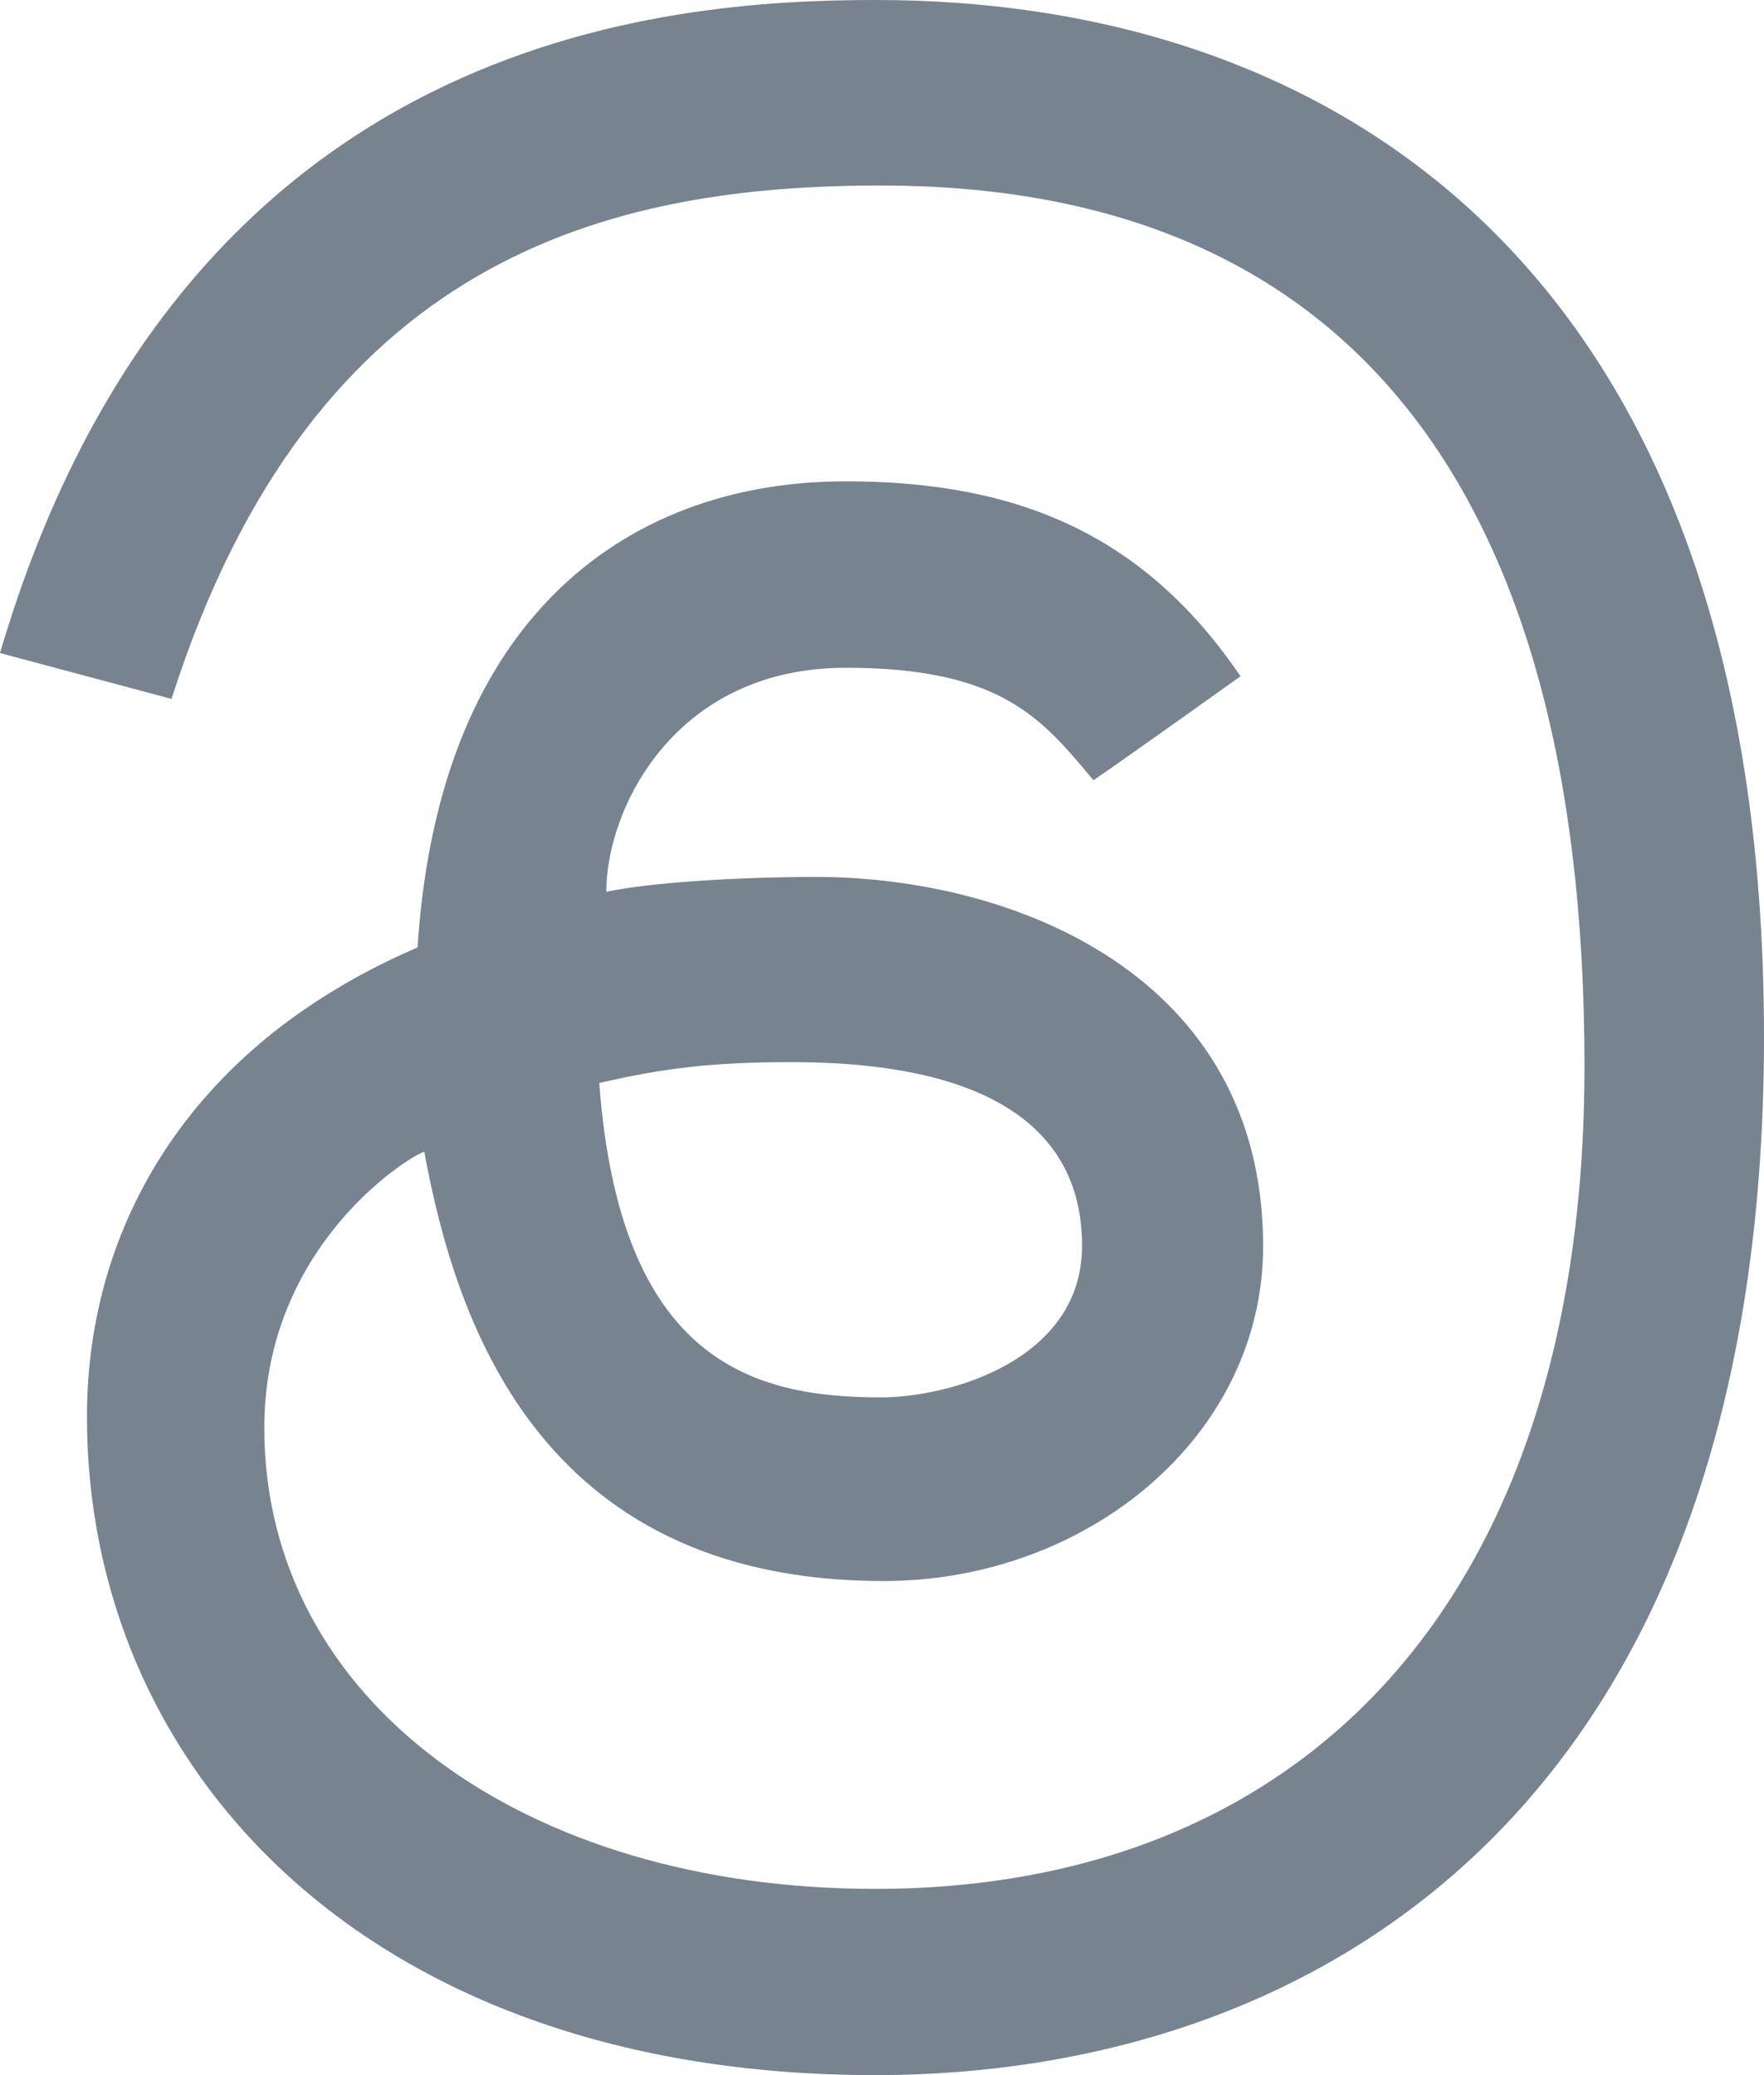 <svg width="17" height="20" viewBox="0 0 17 20" fill="none" xmlns="http://www.w3.org/2000/svg">
<g clip-path="url(#clip0_752_3164)">
<path d="M10.538 7.52C10.866 7.296 11.955 6.518 11.955 6.518C11.037 5.166 9.826 4.639 8.152 4.639C6.968 4.639 5.963 5.049 5.245 5.825C4.527 6.601 4.117 7.711 4.024 9.131C3.626 9.302 3.259 9.504 2.925 9.735C1.579 10.666 0.838 12.059 0.838 13.657C0.838 17.051 3.541 20 8.434 20C12.635 20 17 17.484 17 9.993C17 2.501 12.772 0 8.446 0C6.448 0 1.762 0.304 0 6.294L1.653 6.736C3.015 2.468 5.872 1.788 8.491 1.788C12.821 1.788 15.27 4.502 15.27 10.277C15.27 15.454 12.533 18.205 8.434 18.205C5.061 18.205 2.547 16.401 2.547 13.76C2.547 11.962 4.014 11.102 4.089 11.102C4.376 12.644 5.144 15.238 8.515 15.238C10.479 15.238 12.173 13.841 12.173 12.011C12.173 9.398 9.765 8.452 7.863 8.452C7.151 8.452 6.291 8.501 5.843 8.595C5.843 7.799 6.498 6.436 8.151 6.436C9.667 6.435 10.052 6.942 10.538 7.52ZM7.63 10.237C10.108 10.237 10.428 11.324 10.428 12.007C10.428 13.104 9.162 13.468 8.486 13.468C7.248 13.468 5.975 13.115 5.775 10.438C6.403 10.293 6.871 10.237 7.63 10.237Z" fill="#77838F"/>
</g>
<defs>
<clipPath id="clip0_752_3164">
<rect width="17" height="20" fill="white" transform="matrix(-1 0 0 1 17 0)"/>
</clipPath>
</defs>
</svg>
